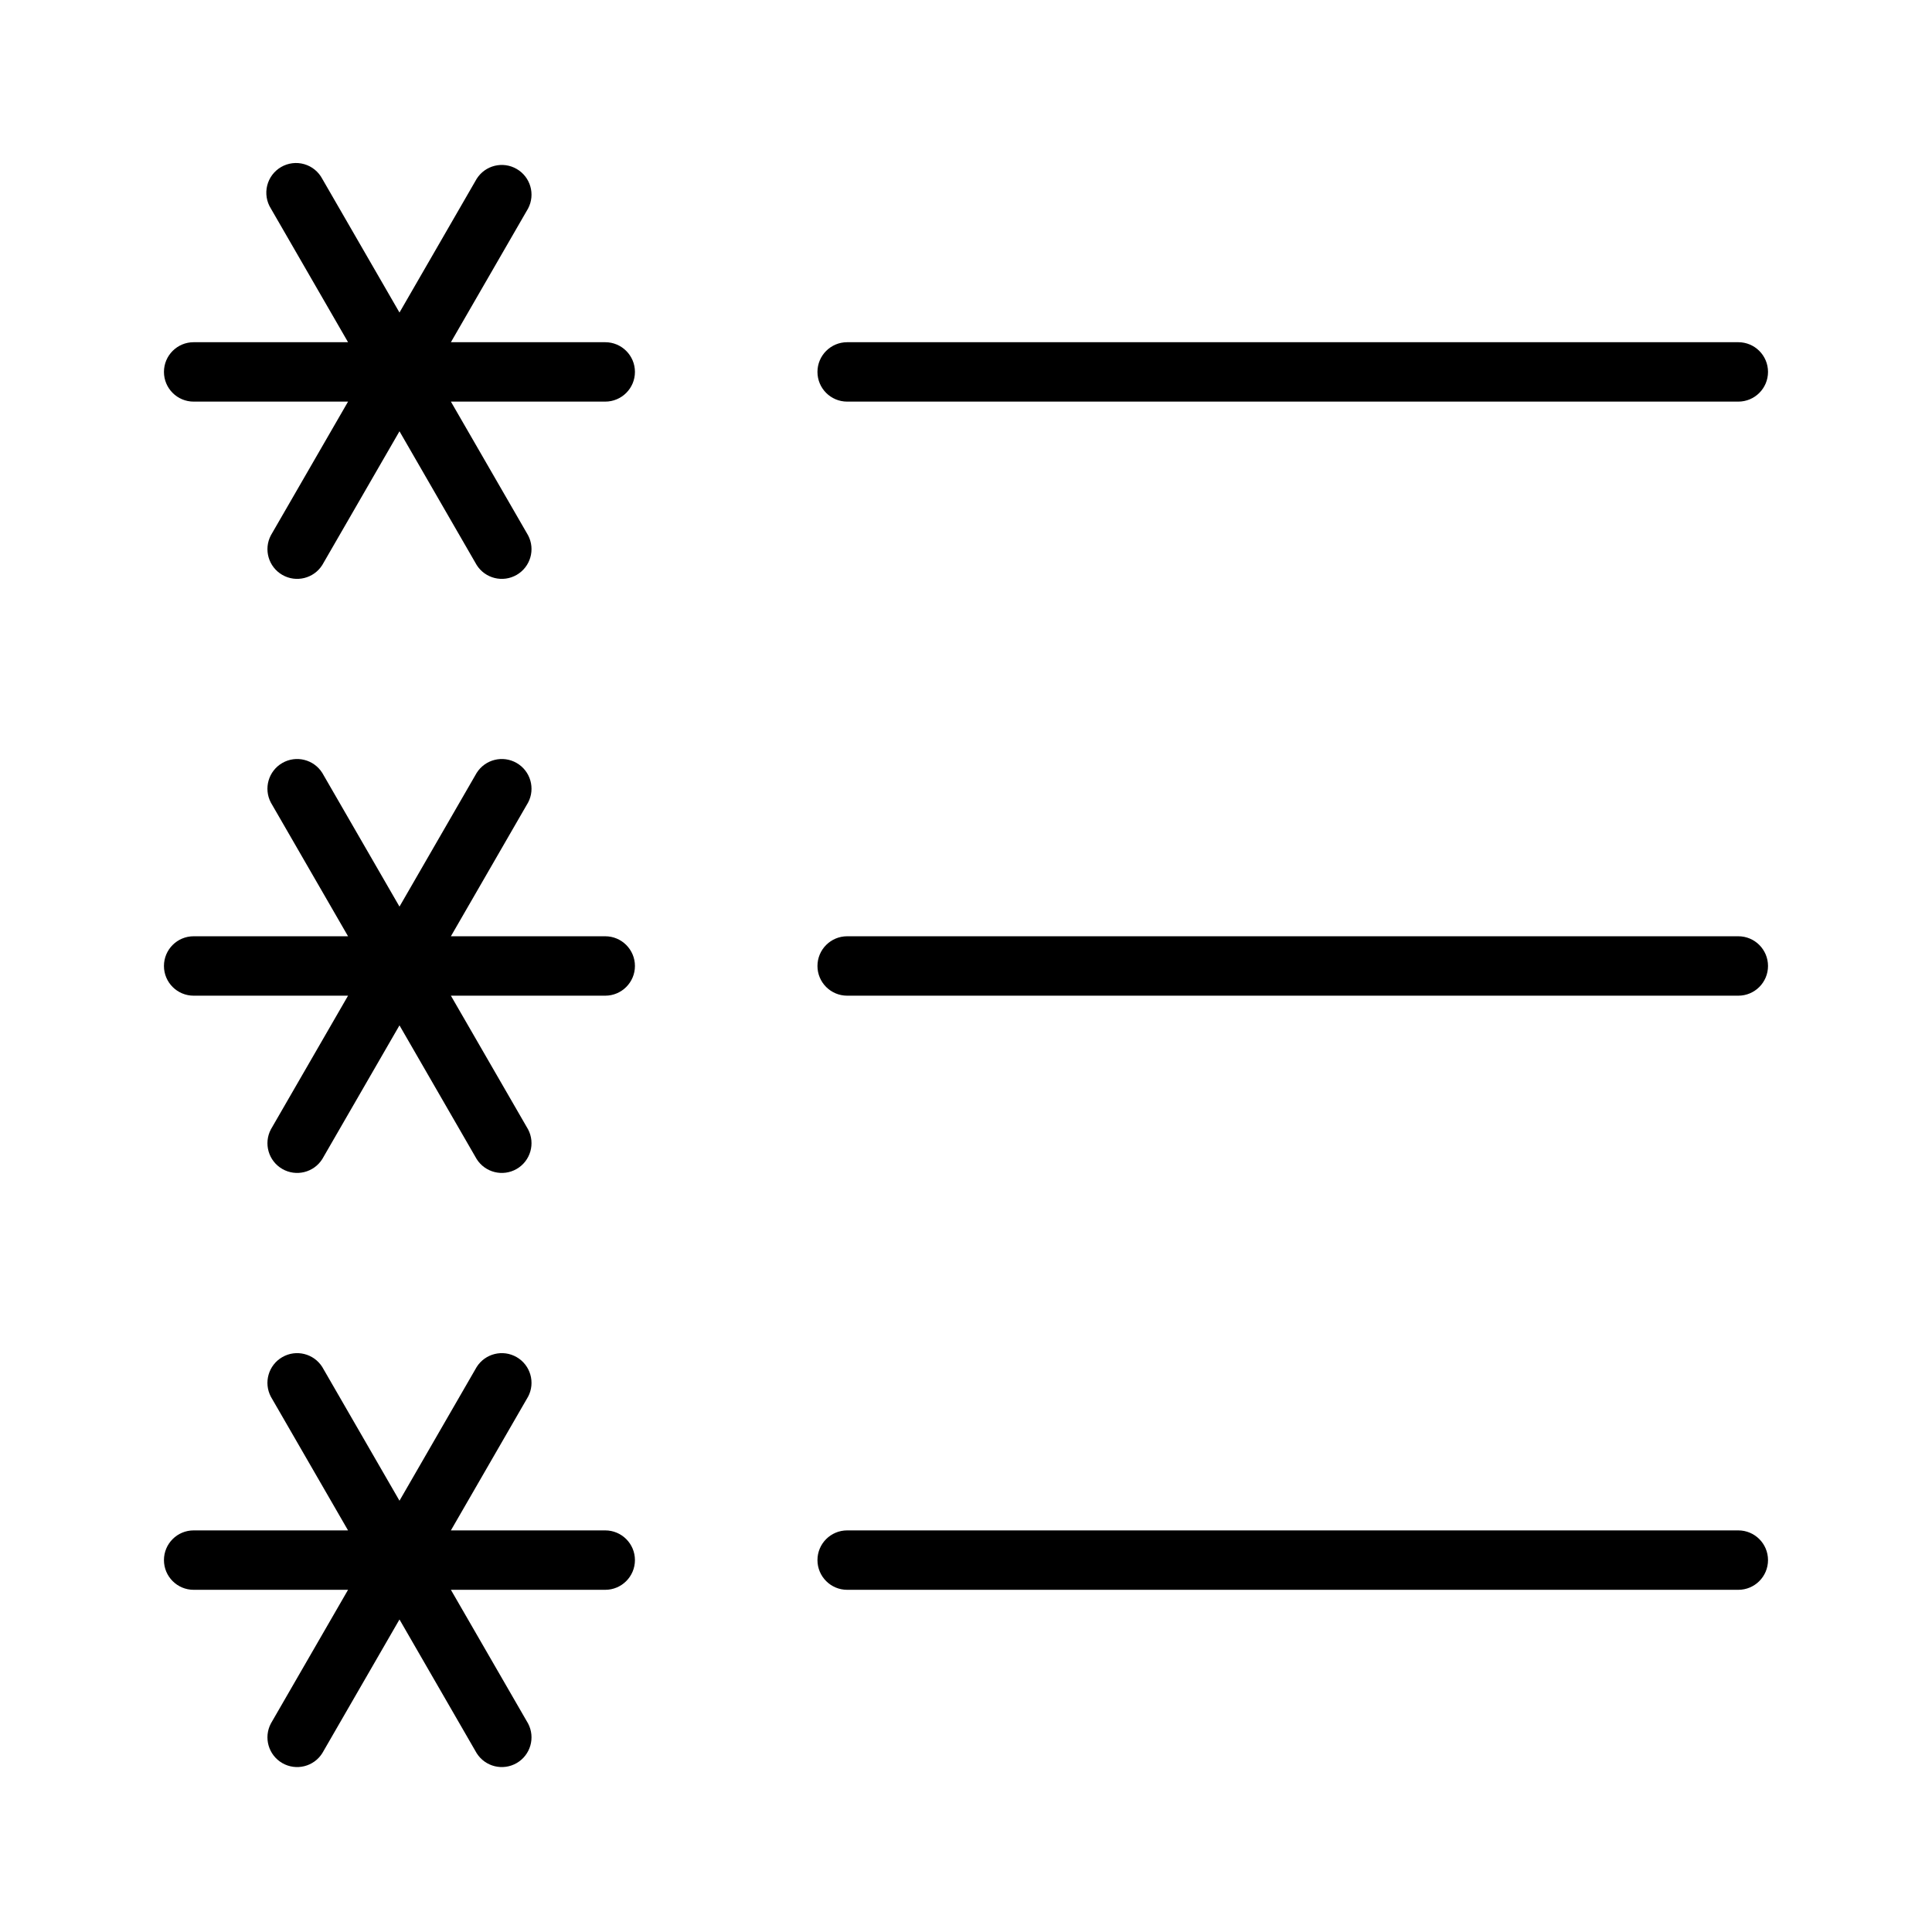 <?xml version="1.0" encoding="UTF-8"?>
<!-- Uploaded to: ICON Repo, www.svgrepo.com, Generator: ICON Repo Mixer Tools -->
<svg fill="#000000" width="800px" height="800px" version="1.1" viewBox="144 144 512 512" xmlns="http://www.w3.org/2000/svg">
 <g>
  <path d="m304.39 234.69h-40.898l20.453-35.426c1.977-3.742 0.641-8.375-3.023-10.492-3.664-2.121-8.344-0.961-10.602 2.621l-20.453 35.434-20.461-35.434c-1-1.891-2.723-3.297-4.781-3.887-2.055-0.594-4.262-0.32-6.117 0.75-1.852 1.07-3.188 2.848-3.703 4.926-0.512 2.074-0.16 4.273 0.98 6.082l20.453 35.426h-40.918c-4.348 0-7.871 3.523-7.871 7.871s3.523 7.871 7.871 7.871h40.918l-20.449 35.426c-1.977 3.738-0.645 8.375 3.019 10.492 3.664 2.117 8.348 0.961 10.602-2.621l20.457-35.434 20.453 35.434c2.258 3.582 6.938 4.738 10.602 2.621 3.664-2.117 5-6.754 3.023-10.492l-20.453-35.426h40.898c4.348 0 7.875-3.523 7.875-7.871s-3.527-7.871-7.875-7.871z"/>
  <path d="m304.39 392.12h-40.898l20.449-35.426 0.004 0.004c1.977-3.742 0.641-8.379-3.023-10.496-3.664-2.117-8.344-0.957-10.602 2.625l-20.453 35.434-20.461-35.434c-2.254-3.582-6.934-4.742-10.598-2.625-3.664 2.117-5 6.754-3.023 10.496l20.453 35.426-40.918-0.004c-4.348 0-7.871 3.527-7.871 7.875s3.523 7.871 7.871 7.871h40.918l-20.449 35.422c-1.977 3.742-0.645 8.379 3.019 10.496 3.664 2.117 8.348 0.957 10.602-2.621l20.457-35.434 20.453 35.434c2.258 3.578 6.938 4.738 10.602 2.621 3.664-2.117 5-6.754 3.023-10.496l-20.453-35.422h40.898c4.348 0 7.875-3.523 7.875-7.871s-3.527-7.875-7.875-7.875z"/>
  <path d="m304.39 549.57h-40.898l20.449-35.426 0.004 0.004c1.977-3.742 0.641-8.379-3.023-10.496-3.664-2.117-8.344-0.957-10.602 2.621l-20.453 35.434-20.461-35.434c-2.254-3.578-6.934-4.738-10.598-2.621-3.664 2.117-5 6.754-3.023 10.496l20.453 35.426-40.918-0.004c-4.348 0-7.871 3.523-7.871 7.871s3.523 7.875 7.871 7.875h40.918l-20.449 35.422c-1.977 3.742-0.645 8.379 3.019 10.496 3.664 2.117 8.348 0.957 10.602-2.625l20.457-35.434 20.453 35.434c2.258 3.582 6.938 4.742 10.602 2.625 3.664-2.117 5-6.754 3.023-10.496l-20.453-35.422h40.898c4.348 0 7.875-3.527 7.875-7.875s-3.527-7.871-7.875-7.871z"/>
  <path d="m604.67 234.69h-236.16c-4.348 0-7.875 3.523-7.875 7.871s3.527 7.871 7.875 7.871h236.16c4.348 0 7.871-3.523 7.871-7.871s-3.523-7.871-7.871-7.871z"/>
  <path d="m604.67 392.12h-236.16c-4.348 0-7.875 3.527-7.875 7.875s3.527 7.871 7.875 7.871h236.16c4.348 0 7.871-3.523 7.871-7.871s-3.523-7.875-7.871-7.875z"/>
  <path d="m604.67 549.57h-236.16c-4.348 0-7.875 3.523-7.875 7.871s3.527 7.875 7.875 7.875h236.16c4.348 0 7.871-3.527 7.871-7.875s-3.523-7.871-7.871-7.871z"/>
 </g>
</svg>